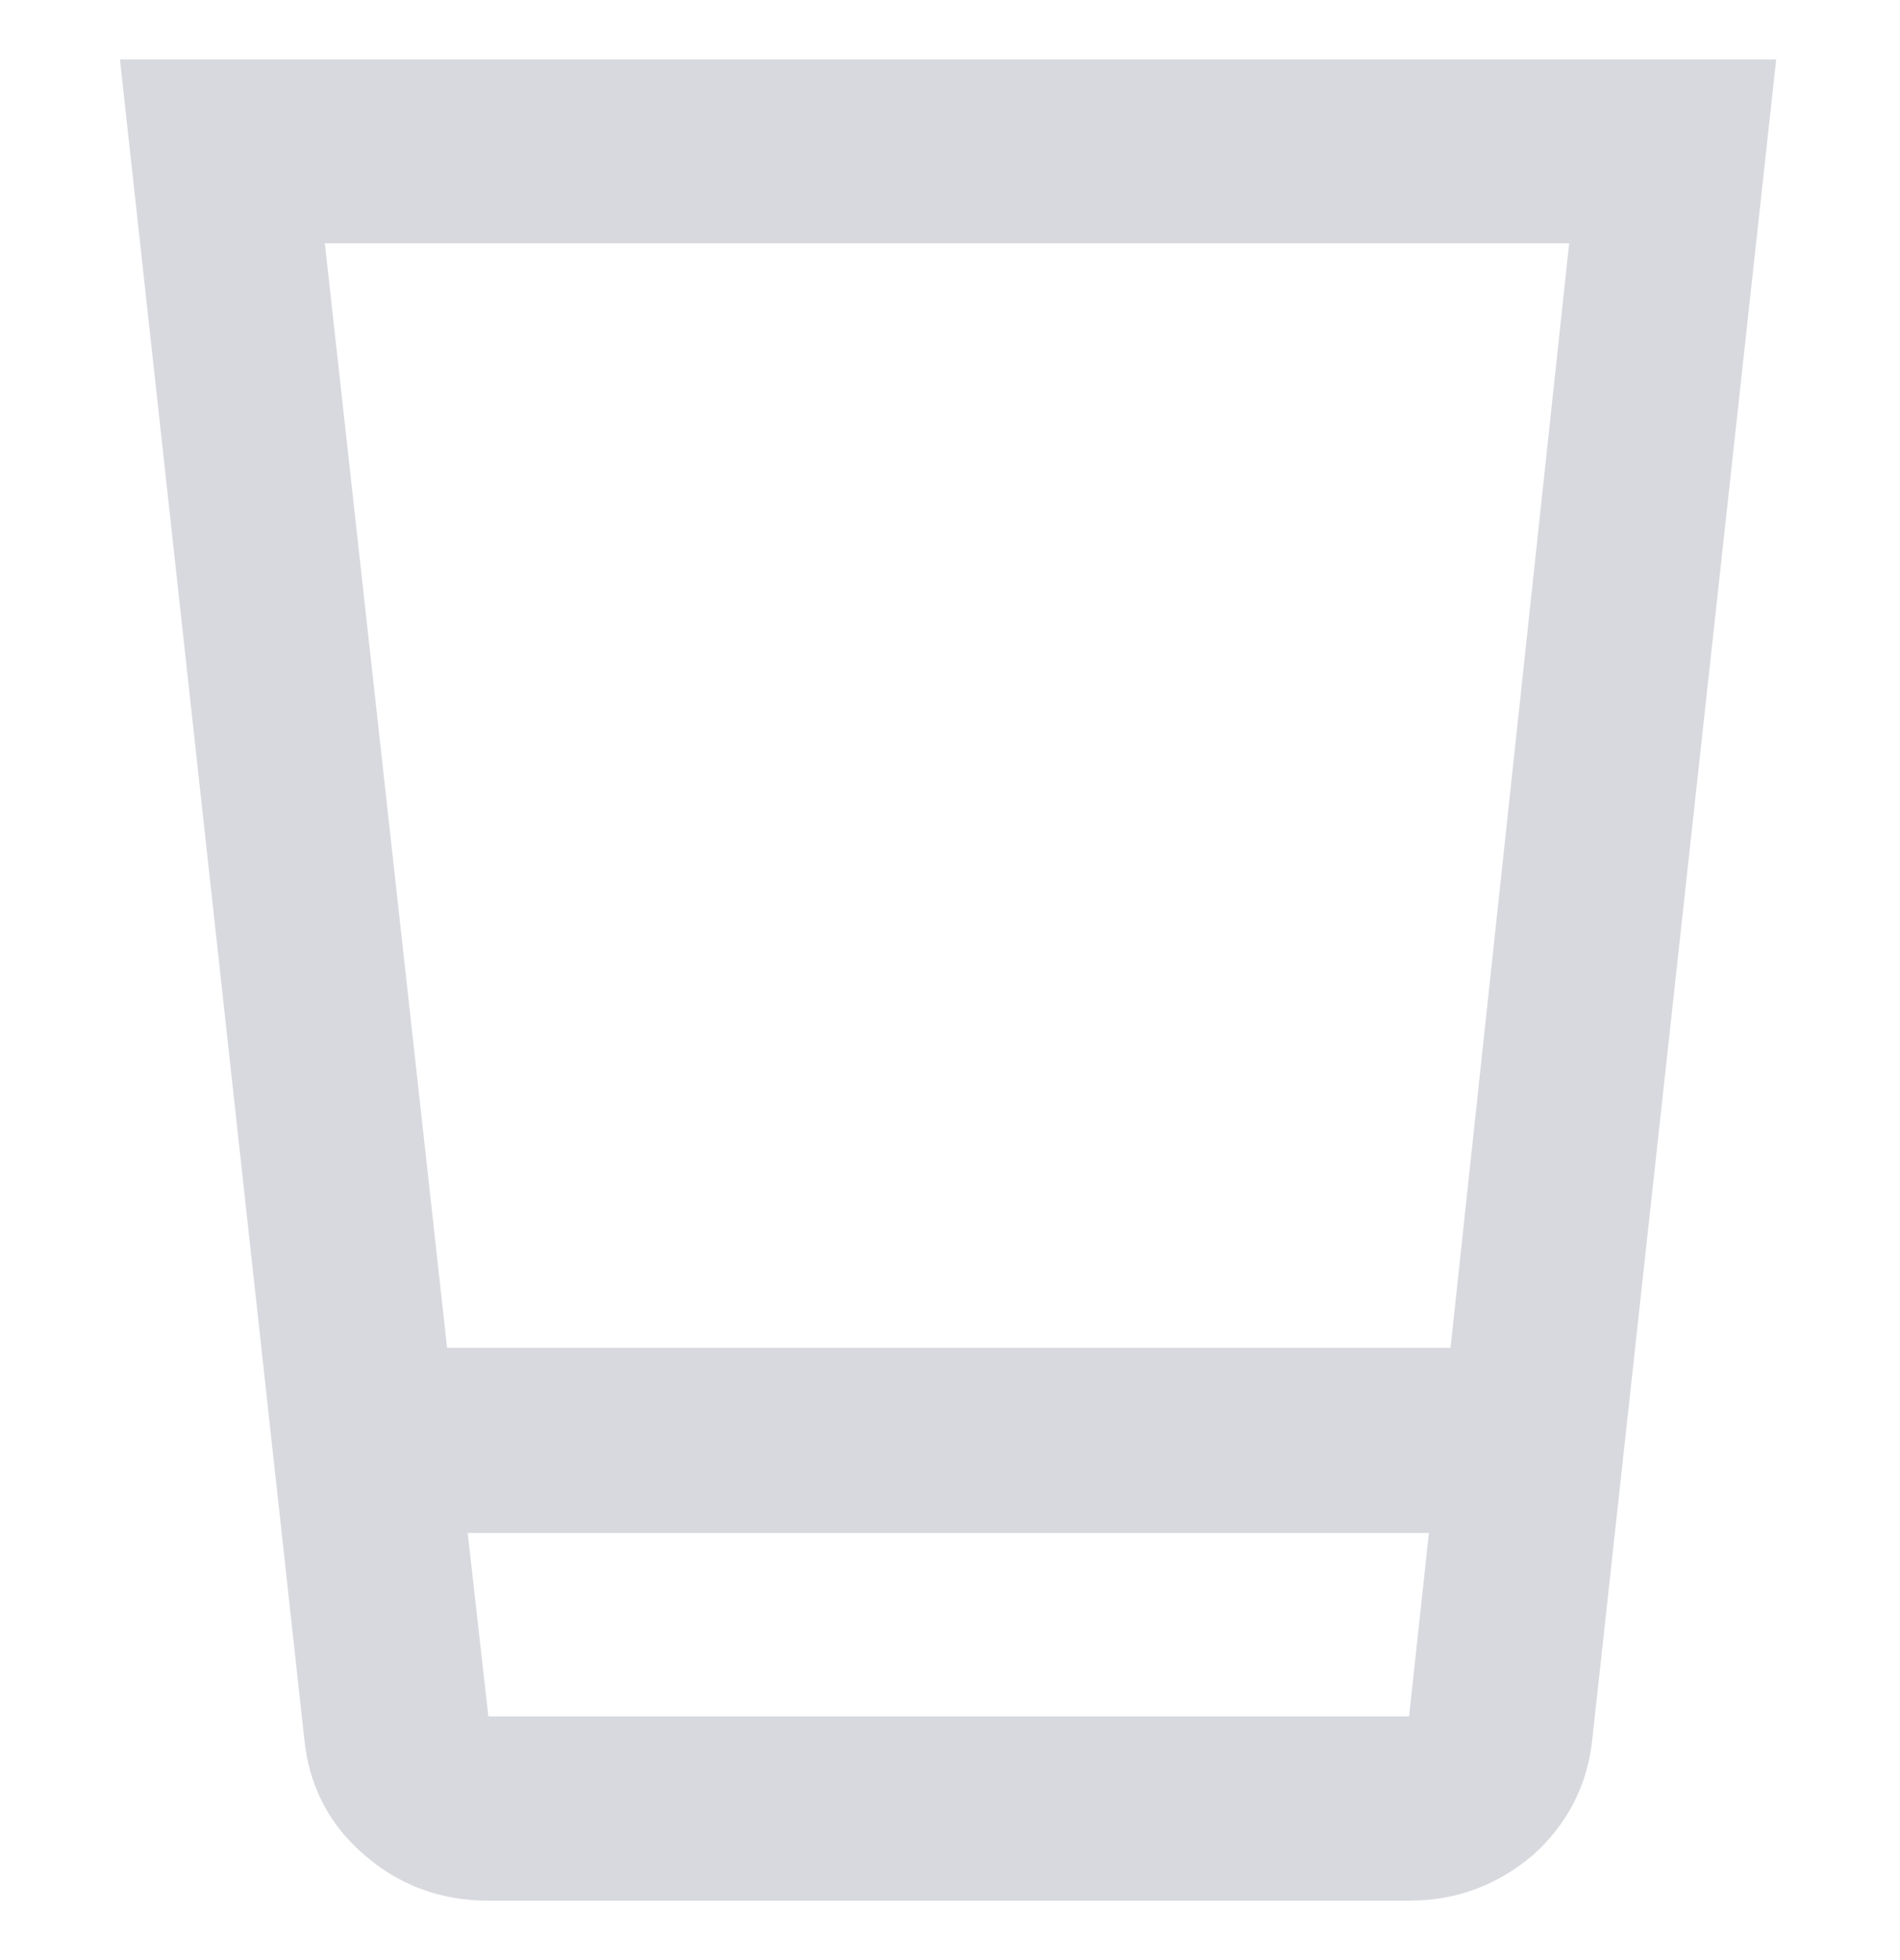 <?xml version="1.0" encoding="utf-8"?>
<!-- Generator: Adobe Illustrator 16.0.0, SVG Export Plug-In . SVG Version: 6.00 Build 0)  -->
<!DOCTYPE svg PUBLIC "-//W3C//DTD SVG 1.1//EN" "http://www.w3.org/Graphics/SVG/1.1/DTD/svg11.dtd">
<svg version="1.1" id="Layer_1" xmlns="http://www.w3.org/2000/svg" xmlns:xlink="http://www.w3.org/1999/xlink" x="0px" y="0px"
	 width="32px" height="33px" viewBox="0 0 32 33" enable-background="new 0 0 32 33" xml:space="preserve">
<path fill="#D8D9DE" d="M8.226,32c-0.802,0-1.499-0.258-2.09-0.771c-0.604-0.516-0.938-1.182-1.013-1.969L2.02,1h27.895L26.82,29.26
	c-0.076,0.787-0.424,1.453-0.998,1.969C25.217,31.742,24.52,32,23.732,32H8.226z M24.066,25.809H7.877l0.348,3.088h15.507
	L24.066,25.809z M5.471,4.096l2.059,18.596h16.9l1.998-18.596H5.471z M23.732,28.896H8.226H23.732z"/>
</svg>
